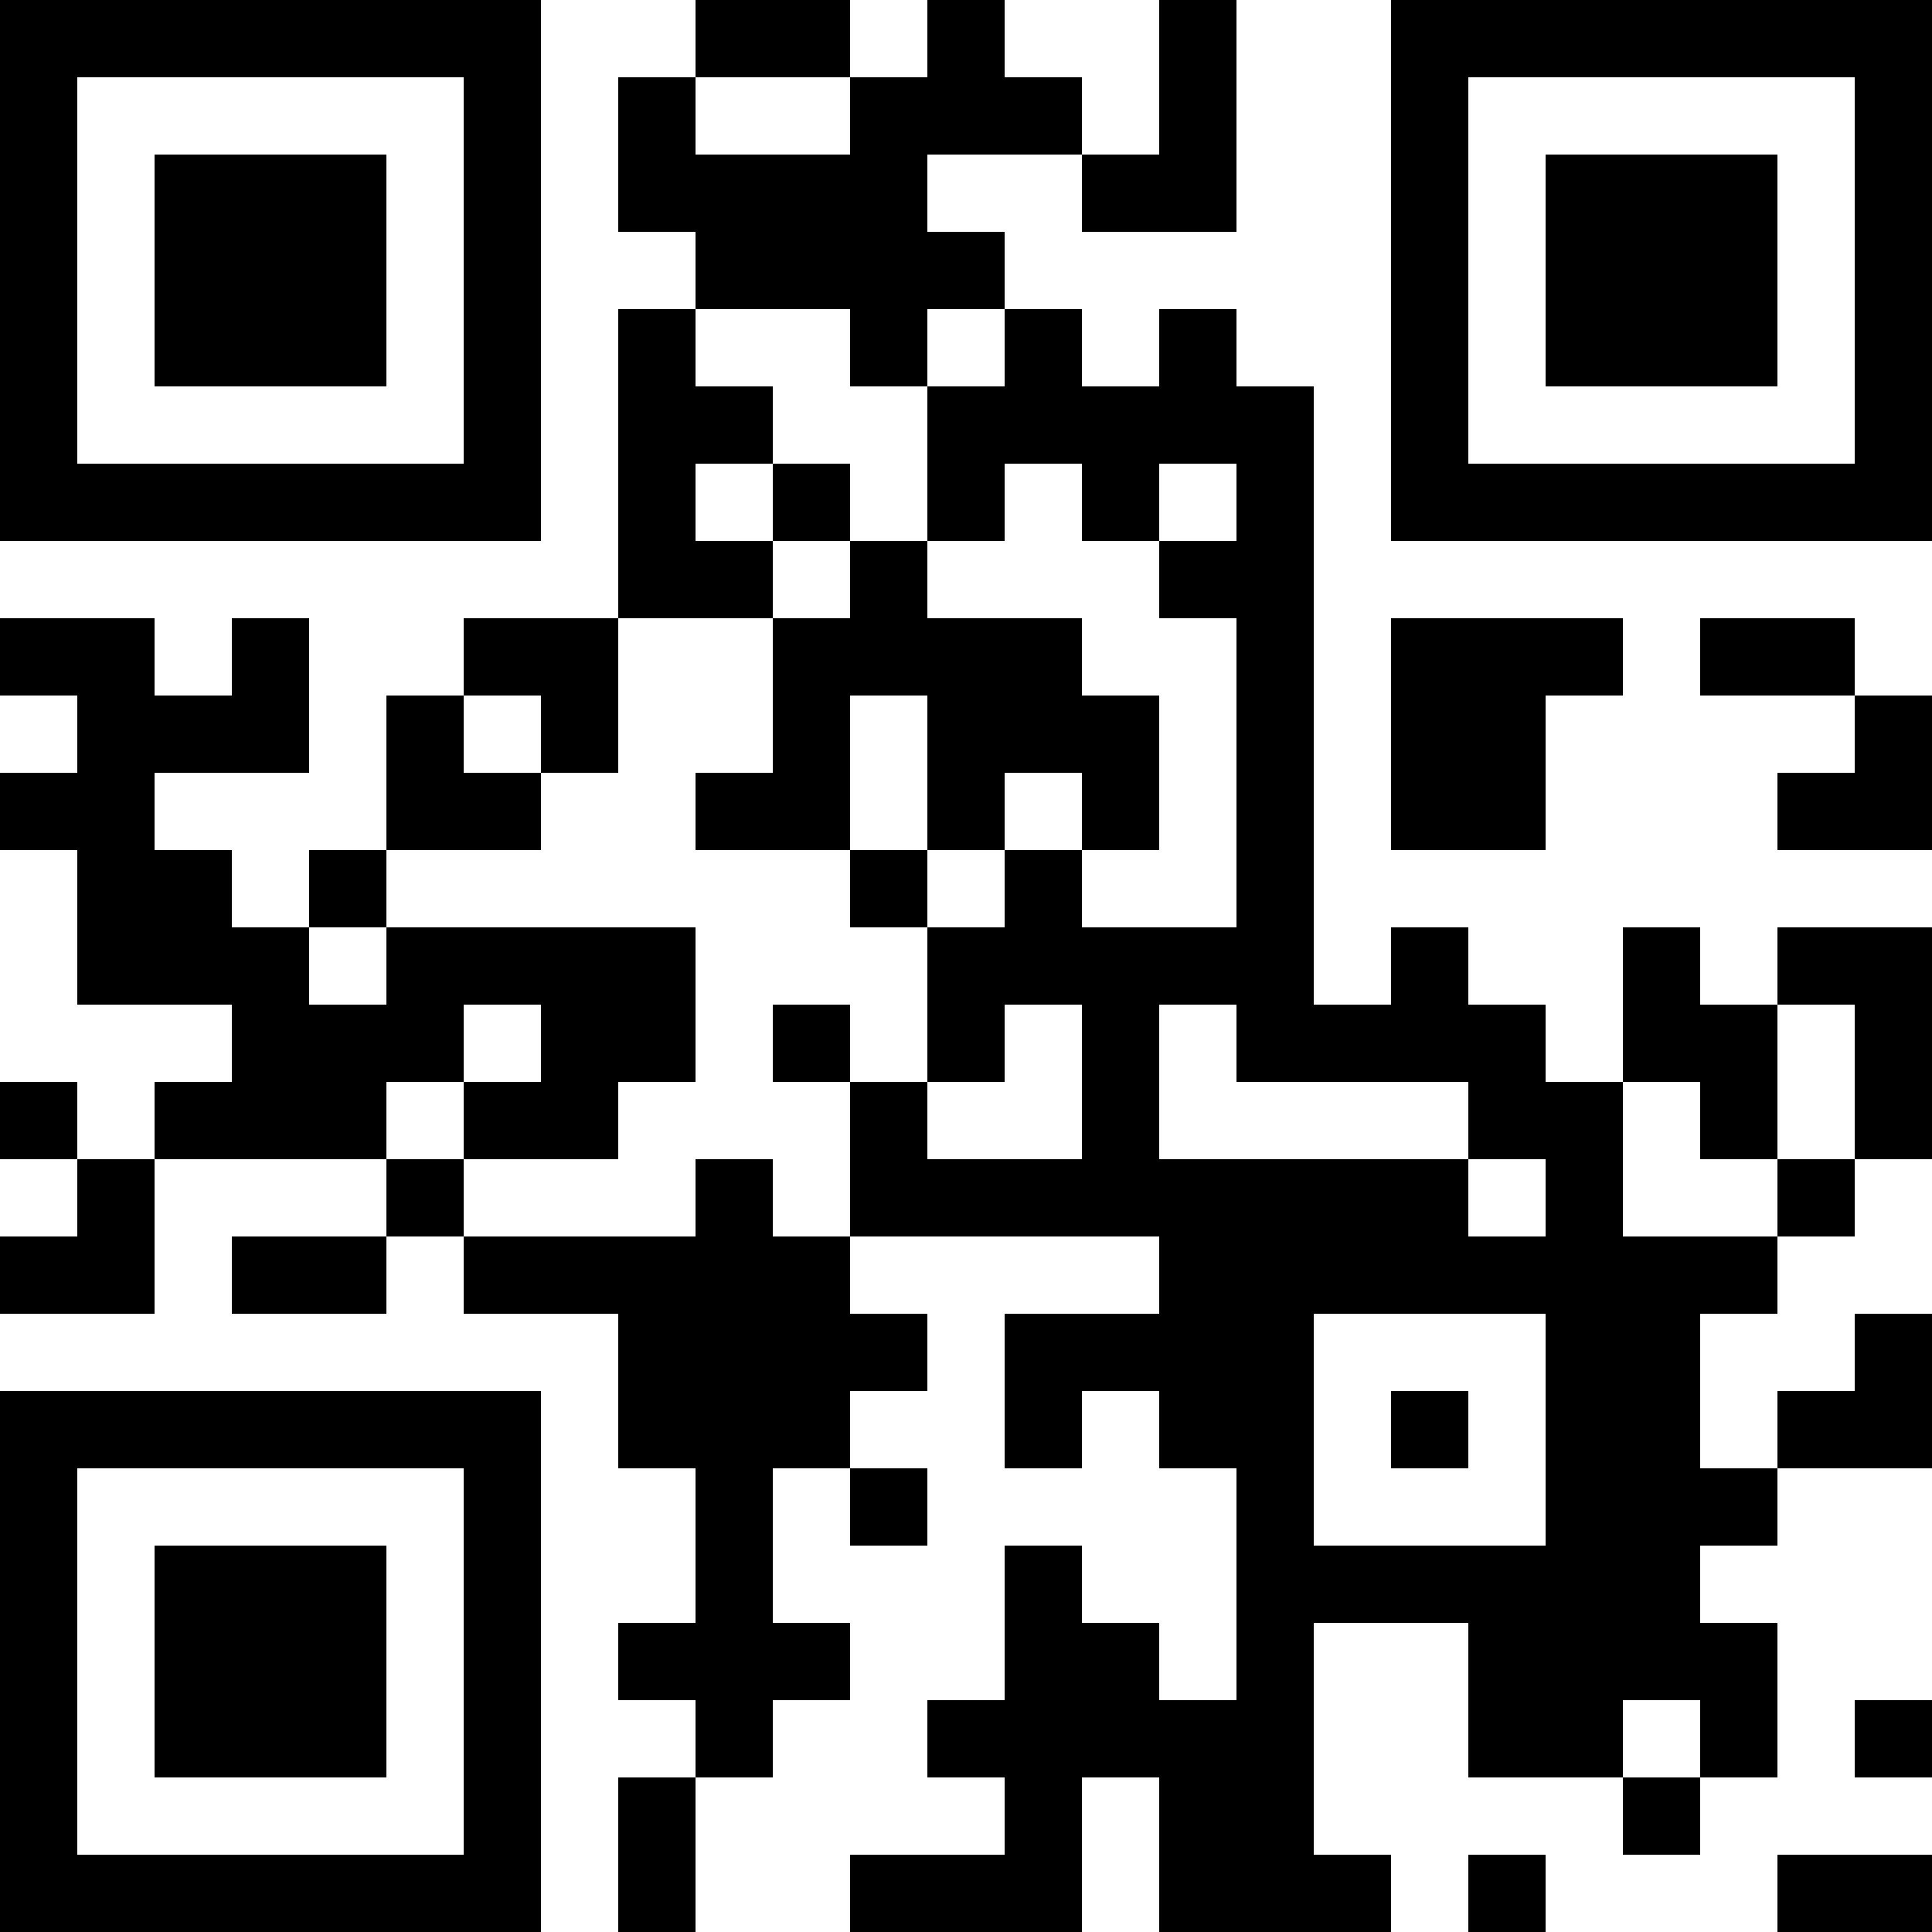 <?xml version="1.0" encoding="UTF-8"?>
<svg xmlns="http://www.w3.org/2000/svg" version="1.1" width="1000" height="1000" viewBox="0 0 1000 1000"><rect x="0" y="0" width="1000" height="1000" fill="#ffffff"/><g transform="scale(40)"><g transform="translate(0,0)"><path fill-rule="evenodd" d="M9 0L9 1L8 1L8 3L9 3L9 4L8 4L8 8L6 8L6 9L5 9L5 11L4 11L4 12L3 12L3 11L2 11L2 10L4 10L4 8L3 8L3 9L2 9L2 8L0 8L0 9L1 9L1 10L0 10L0 11L1 11L1 13L3 13L3 14L2 14L2 15L1 15L1 14L0 14L0 15L1 15L1 16L0 16L0 17L2 17L2 15L5 15L5 16L3 16L3 17L5 17L5 16L6 16L6 17L8 17L8 19L9 19L9 21L8 21L8 22L9 22L9 23L8 23L8 25L9 25L9 23L10 23L10 22L11 22L11 21L10 21L10 19L11 19L11 20L12 20L12 19L11 19L11 18L12 18L12 17L11 17L11 16L15 16L15 17L13 17L13 19L14 19L14 18L15 18L15 19L16 19L16 22L15 22L15 21L14 21L14 20L13 20L13 22L12 22L12 23L13 23L13 24L11 24L11 25L14 25L14 23L15 23L15 25L18 25L18 24L17 24L17 21L19 21L19 23L21 23L21 24L22 24L22 23L23 23L23 21L22 21L22 20L23 20L23 19L25 19L25 17L24 17L24 18L23 18L23 19L22 19L22 17L23 17L23 16L24 16L24 15L25 15L25 12L23 12L23 13L22 13L22 12L21 12L21 14L20 14L20 13L19 13L19 12L18 12L18 13L17 13L17 5L16 5L16 4L15 4L15 5L14 5L14 4L13 4L13 3L12 3L12 2L14 2L14 3L16 3L16 0L15 0L15 2L14 2L14 1L13 1L13 0L12 0L12 1L11 1L11 0ZM9 1L9 2L11 2L11 1ZM9 4L9 5L10 5L10 6L9 6L9 7L10 7L10 8L8 8L8 10L7 10L7 9L6 9L6 10L7 10L7 11L5 11L5 12L4 12L4 13L5 13L5 12L9 12L9 14L8 14L8 15L6 15L6 14L7 14L7 13L6 13L6 14L5 14L5 15L6 15L6 16L9 16L9 15L10 15L10 16L11 16L11 14L12 14L12 15L14 15L14 13L13 13L13 14L12 14L12 12L13 12L13 11L14 11L14 12L16 12L16 8L15 8L15 7L16 7L16 6L15 6L15 7L14 7L14 6L13 6L13 7L12 7L12 5L13 5L13 4L12 4L12 5L11 5L11 4ZM10 6L10 7L11 7L11 8L10 8L10 10L9 10L9 11L11 11L11 12L12 12L12 11L13 11L13 10L14 10L14 11L15 11L15 9L14 9L14 8L12 8L12 7L11 7L11 6ZM18 8L18 11L20 11L20 9L21 9L21 8ZM22 8L22 9L24 9L24 10L23 10L23 11L25 11L25 9L24 9L24 8ZM11 9L11 11L12 11L12 9ZM10 13L10 14L11 14L11 13ZM15 13L15 15L19 15L19 16L20 16L20 15L19 15L19 14L16 14L16 13ZM23 13L23 15L22 15L22 14L21 14L21 16L23 16L23 15L24 15L24 13ZM17 17L17 20L20 20L20 17ZM18 18L18 19L19 19L19 18ZM21 22L21 23L22 23L22 22ZM24 22L24 23L25 23L25 22ZM19 24L19 25L20 25L20 24ZM23 24L23 25L25 25L25 24ZM0 0L0 7L7 7L7 0ZM1 1L1 6L6 6L6 1ZM2 2L2 5L5 5L5 2ZM18 0L18 7L25 7L25 0ZM19 1L19 6L24 6L24 1ZM20 2L20 5L23 5L23 2ZM0 18L0 25L7 25L7 18ZM1 19L1 24L6 24L6 19ZM2 20L2 23L5 23L5 20Z" fill="#000000"/></g></g></svg>
